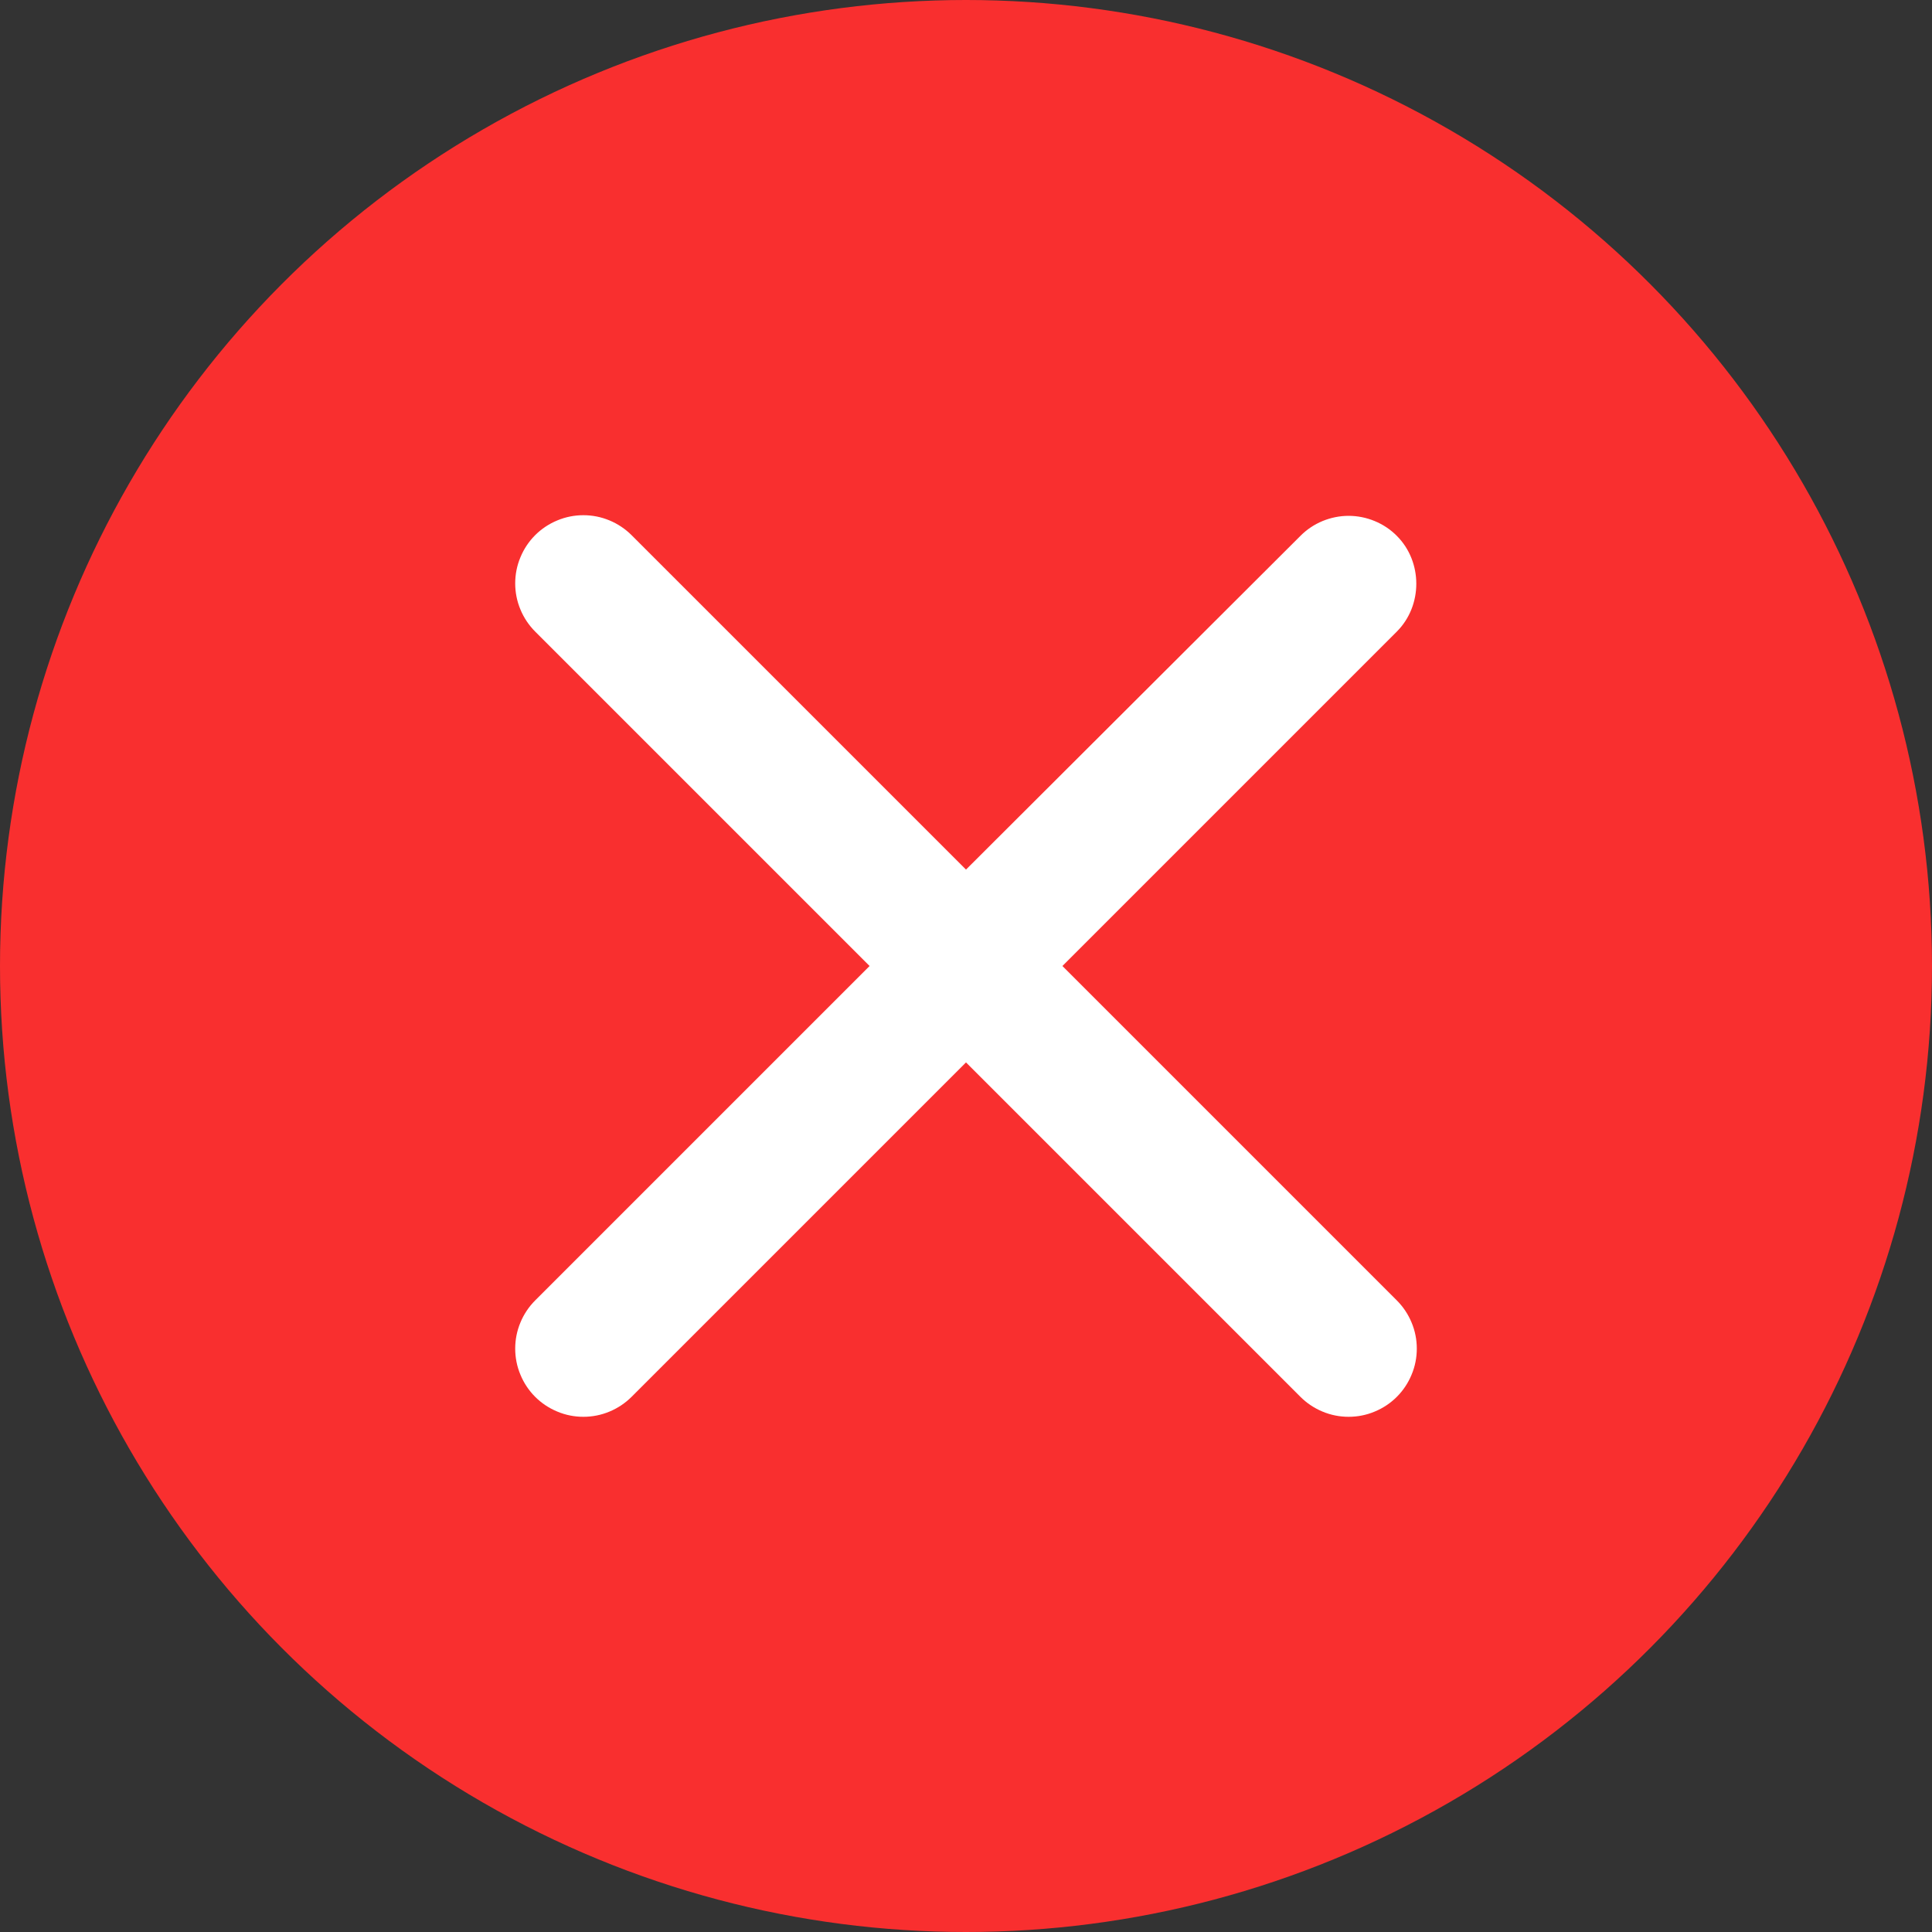 <?xml version="1.0" encoding="UTF-8"?> <svg xmlns="http://www.w3.org/2000/svg" width="30" height="30" viewBox="0 0 30 30" fill="none"><rect x="0" y="0" width="30" height="30" fill="#333333" stroke="none"/> <circle cx="15" cy="15" r="15" fill="#F92F2F"></circle> <path d="M21.69 8.321C21.592 8.222 21.475 8.144 21.346 8.091C21.218 8.038 21.08 8.01 20.941 8.01C20.802 8.01 20.665 8.038 20.536 8.091C20.408 8.144 20.291 8.222 20.193 8.321L15 13.503L9.807 8.31C9.709 8.212 9.592 8.134 9.464 8.081C9.335 8.027 9.198 8 9.059 8C8.92 8 8.782 8.027 8.654 8.081C8.525 8.134 8.408 8.212 8.31 8.31C8.212 8.408 8.134 8.525 8.081 8.654C8.027 8.782 8 8.92 8 9.059C8 9.198 8.027 9.335 8.081 9.464C8.134 9.592 8.212 9.709 8.31 9.807L13.503 15L8.31 20.193C8.212 20.291 8.134 20.408 8.081 20.536C8.027 20.665 8 20.802 8 20.941C8 21.08 8.027 21.218 8.081 21.346C8.134 21.475 8.212 21.592 8.31 21.69C8.408 21.788 8.525 21.866 8.654 21.919C8.782 21.973 8.92 22 9.059 22C9.198 22 9.335 21.973 9.464 21.919C9.592 21.866 9.709 21.788 9.807 21.69L15 16.497L20.193 21.69C20.291 21.788 20.408 21.866 20.536 21.919C20.665 21.973 20.802 22 20.941 22C21.08 22 21.218 21.973 21.346 21.919C21.475 21.866 21.592 21.788 21.69 21.69C21.788 21.592 21.866 21.475 21.919 21.346C21.973 21.218 22 21.08 22 20.941C22 20.802 21.973 20.665 21.919 20.536C21.866 20.408 21.788 20.291 21.69 20.193L16.497 15L21.69 9.807C22.093 9.404 22.093 8.724 21.69 8.321Z" fill="white"></path> </svg> 